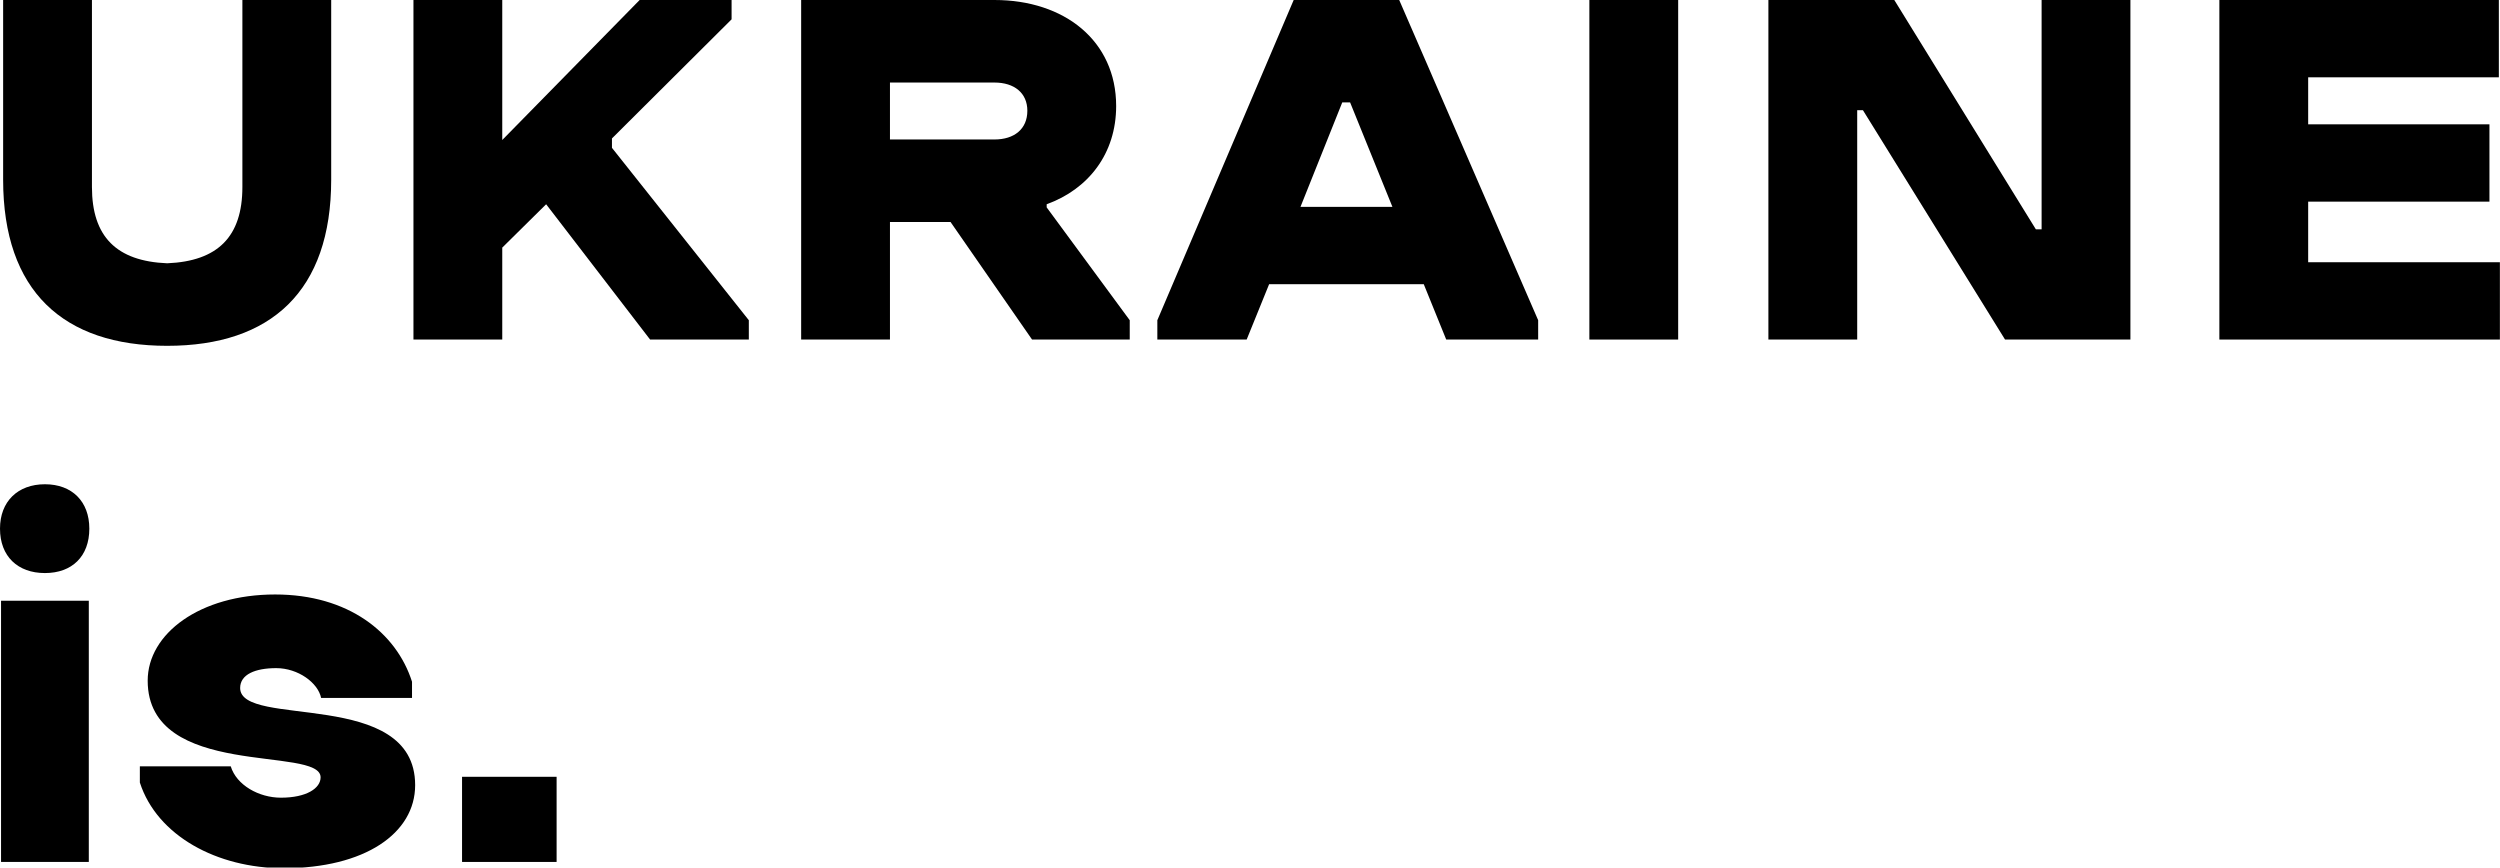 <svg width="268" height="93" viewBox="0 0 268 93" fill="none" xmlns="http://www.w3.org/2000/svg">
<g clip-path="url(#clip0_382_10)">
<path d="M17.92 37.072C6.776 37.072 0.336 31.192 0.336 19.264V0H9.856V20.048C9.856 25.368 12.488 28 17.92 28.224C23.352 28 25.984 25.368 25.984 20.048V0H35.504V19.264C35.504 31.192 29.064 37.072 17.92 37.072Z" fill="black"/>
<path d="M78.426 2.072L65.602 14.84V15.848L80.274 34.328V36.4H69.69L58.546 21.896L53.842 26.544V36.4H44.322V0H53.842V15.008L68.57 0H78.426V2.072Z" fill="black"/>
<path d="M85.884 36.4V0H106.604C114.108 0 119.652 4.368 119.652 11.368C119.652 16.464 116.684 20.272 112.204 21.896V22.232L121.108 34.328V36.4H110.636L101.9 23.8H95.404V36.4H85.884ZM106.604 8.848H95.404V14.952H106.604C108.732 14.952 110.132 13.832 110.132 11.872C110.132 9.968 108.732 8.848 106.604 8.848Z" fill="black"/>
<path d="M124.067 34.328L138.683 0H149.995L164.891 34.328V36.4H155.035L152.627 30.464H136.051L133.643 36.4H124.067V34.328ZM143.891 10.976L139.411 22.176H149.267L144.731 10.976H143.891Z" fill="black"/>
<path d="M170.38 36.4V0H179.9V36.4H170.38Z" fill="black"/>
<path d="M214.94 36.4L199.708 11.816H199.092V36.4H189.572V0H203.068L218.244 24.584H218.86V0H228.38V36.4H214.94Z" fill="black"/>
<path d="M237.916 36.4V0H267.876V8.288H247.436V13.328H266.868V21.616H247.436V28.112H267.988V36.4H237.916Z" fill="black"/>
<path d="M0.112 92.4V64.4H9.52V92.4H0.112ZM0 56.672C0 53.76 1.904 51.912 4.816 51.912C7.728 51.912 9.576 53.76 9.576 56.672C9.576 59.64 7.728 61.432 4.816 61.432C1.904 61.432 0 59.64 0 56.672Z" fill="black"/>
<path d="M44.168 73.08V74.816H34.424C34.088 73.192 31.96 71.624 29.608 71.624C27.368 71.624 25.744 72.296 25.744 73.752C25.744 78.12 44.504 73.696 44.504 84.168C44.504 89.32 39.128 93.072 30.392 93.072C23.28 93.072 16.84 89.6 14.992 83.888V82.152H24.736C25.352 84.168 27.76 85.512 30.112 85.512C32.856 85.512 34.368 84.504 34.368 83.328C34.368 79.912 15.832 83.608 15.832 72.968C15.832 67.928 21.432 63.728 29.496 63.728C37.336 63.728 42.488 67.816 44.168 73.08Z" fill="black"/>
<path d="M49.532 92.4V83.272H59.668V92.4H49.532Z" fill="black"/>
</g>
<defs>
<clipPath id="clip0_382_10">
<rect width="268" height="93" fill="white"/>
</clipPath>
</defs>
</svg>
